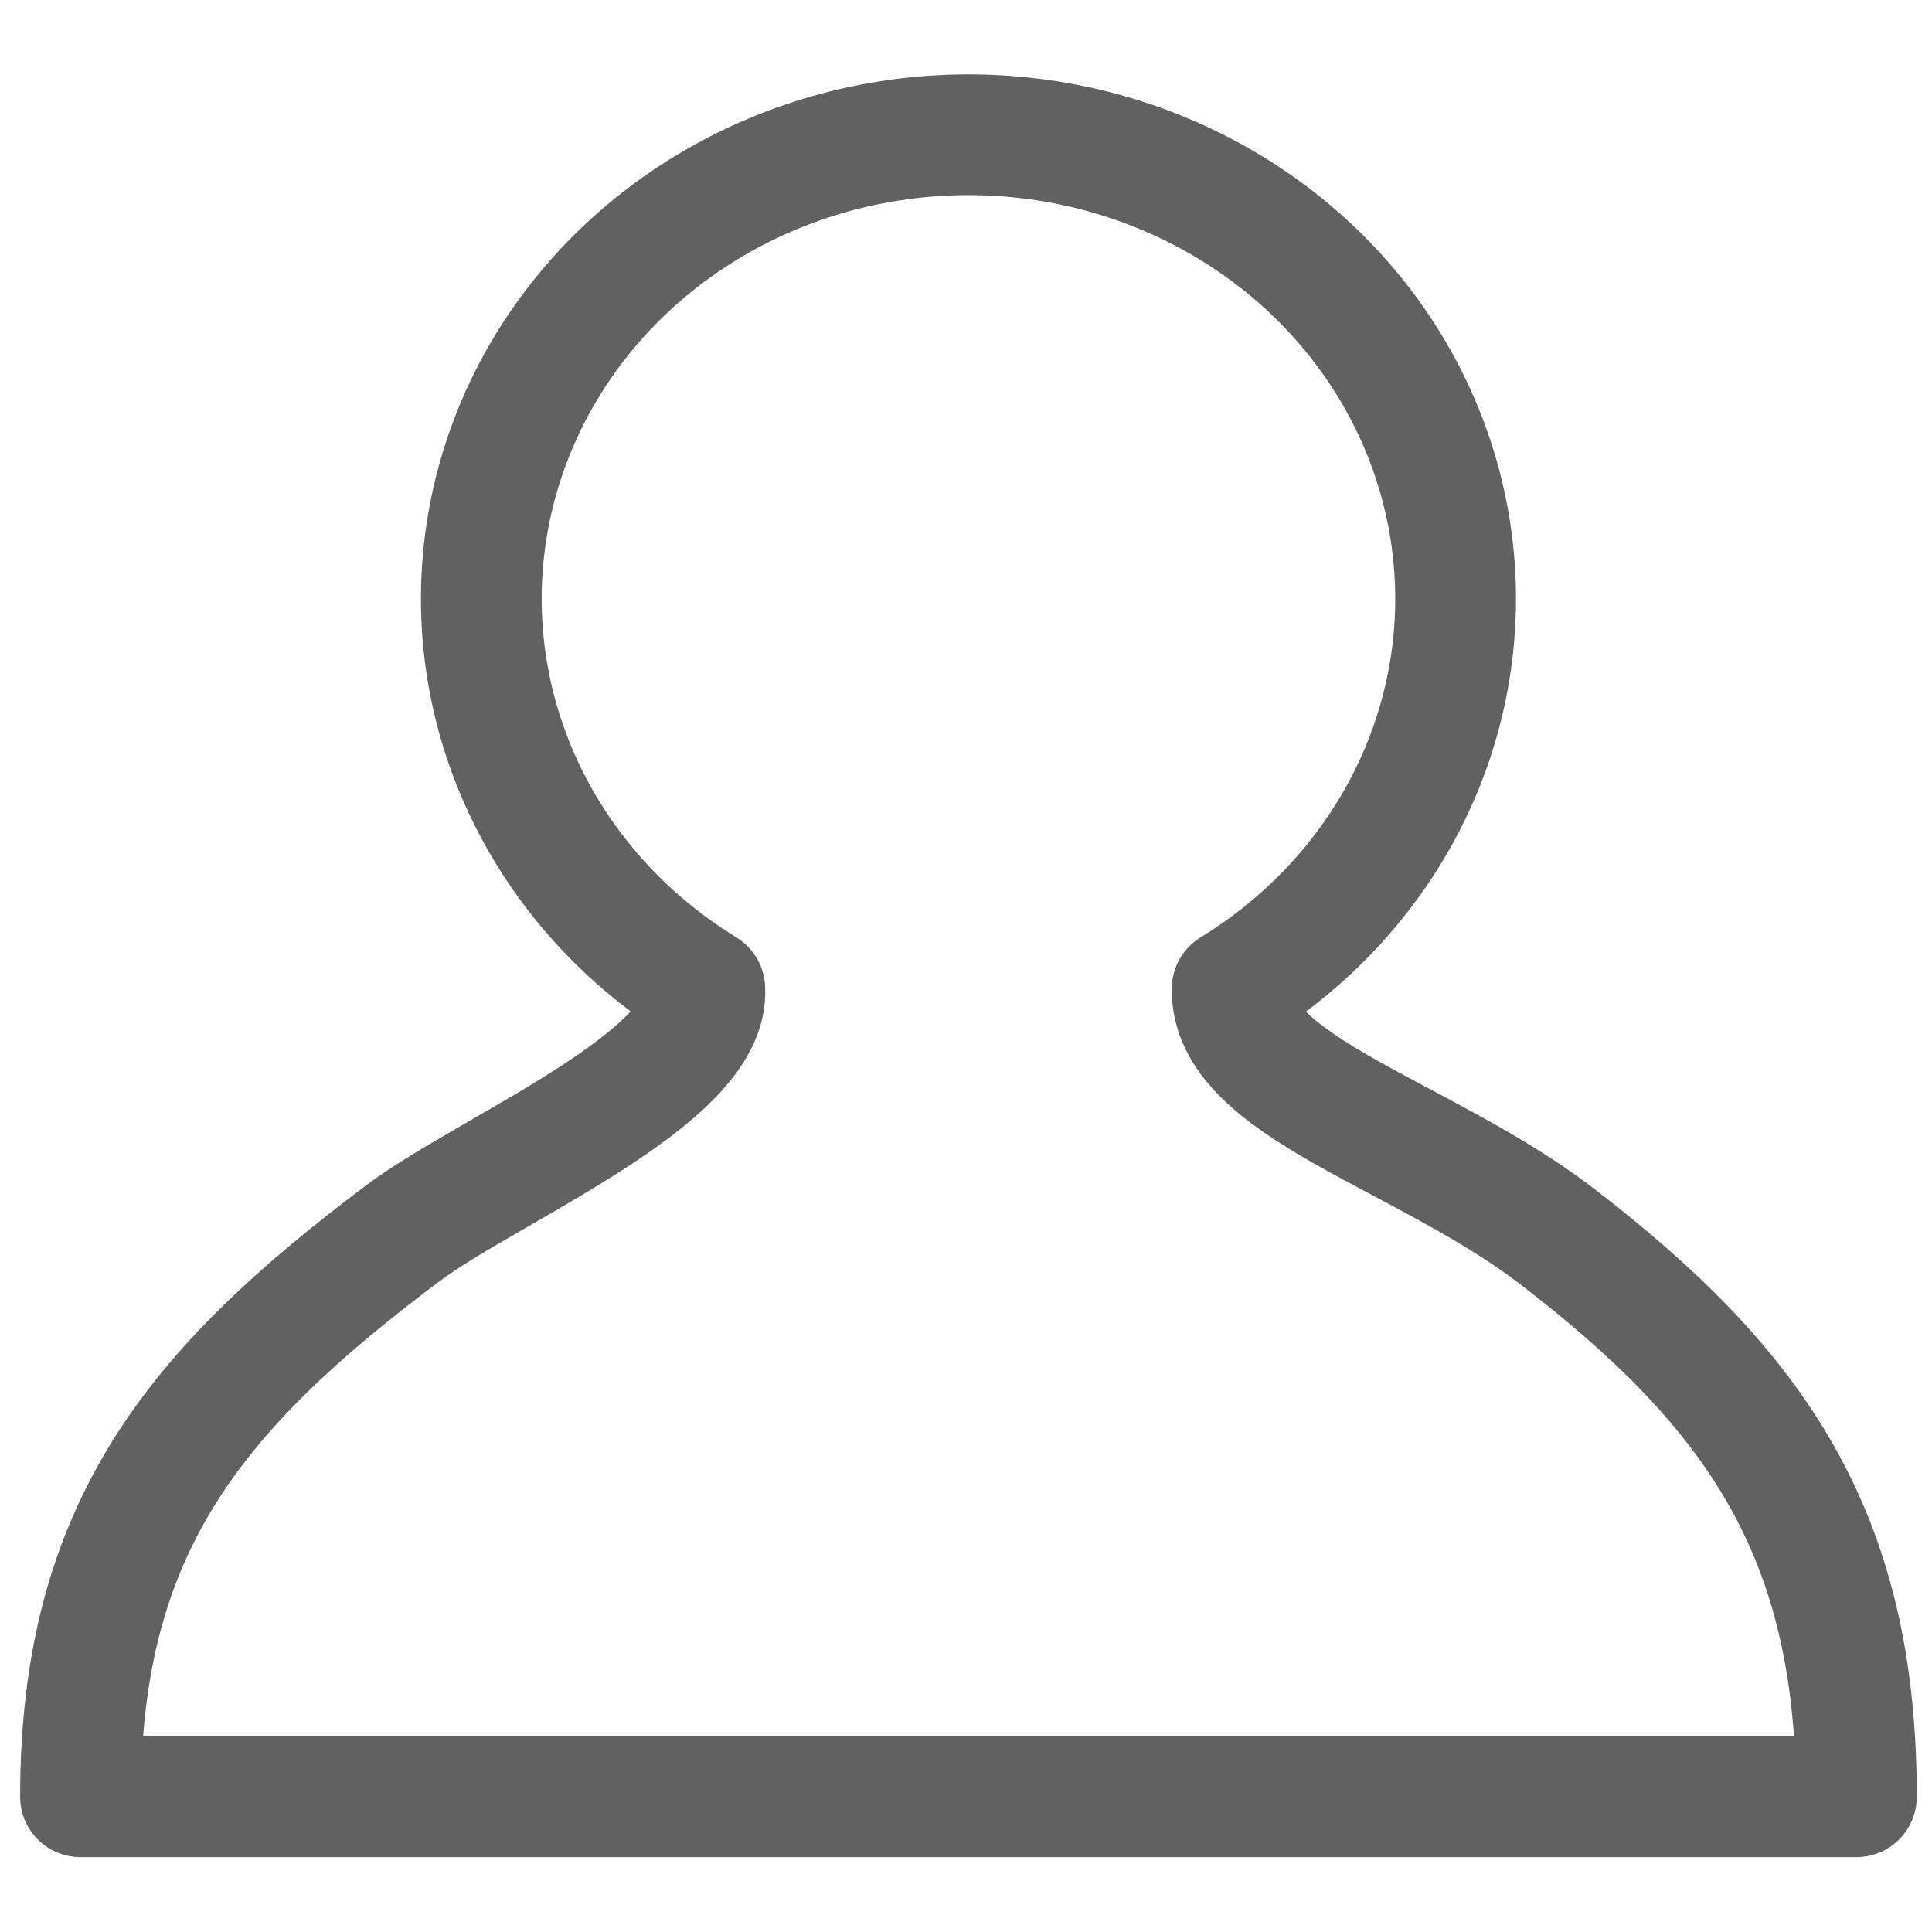 <svg xmlns="http://www.w3.org/2000/svg" width="24" height="24" viewBox="0 0 24 24" fill="none">
<path d="M15.306 12.284C16.405 11.61 17.246 10.616 17.702 9.449C18.158 8.282 18.205 7.006 17.836 5.812C17.467 4.617 16.703 3.569 15.656 2.823C14.61 2.077 13.338 1.674 12.03 1.674C10.723 1.674 9.452 2.077 8.405 2.823C7.358 3.569 6.594 4.617 6.225 5.812C5.856 7.006 5.903 8.282 6.359 9.449C6.815 10.616 7.656 11.61 8.755 12.284C8.826 13.393 6.037 14.538 4.991 15.33C2.43 17.256 1 18.977 1 22.32H23.061C23.061 19.057 21.813 17.256 19.337 15.355C17.692 14.092 15.287 13.504 15.306 12.284Z" stroke="#616161" stroke-width="1.5" stroke-linecap="round" stroke-linejoin="round"/>
</svg>
